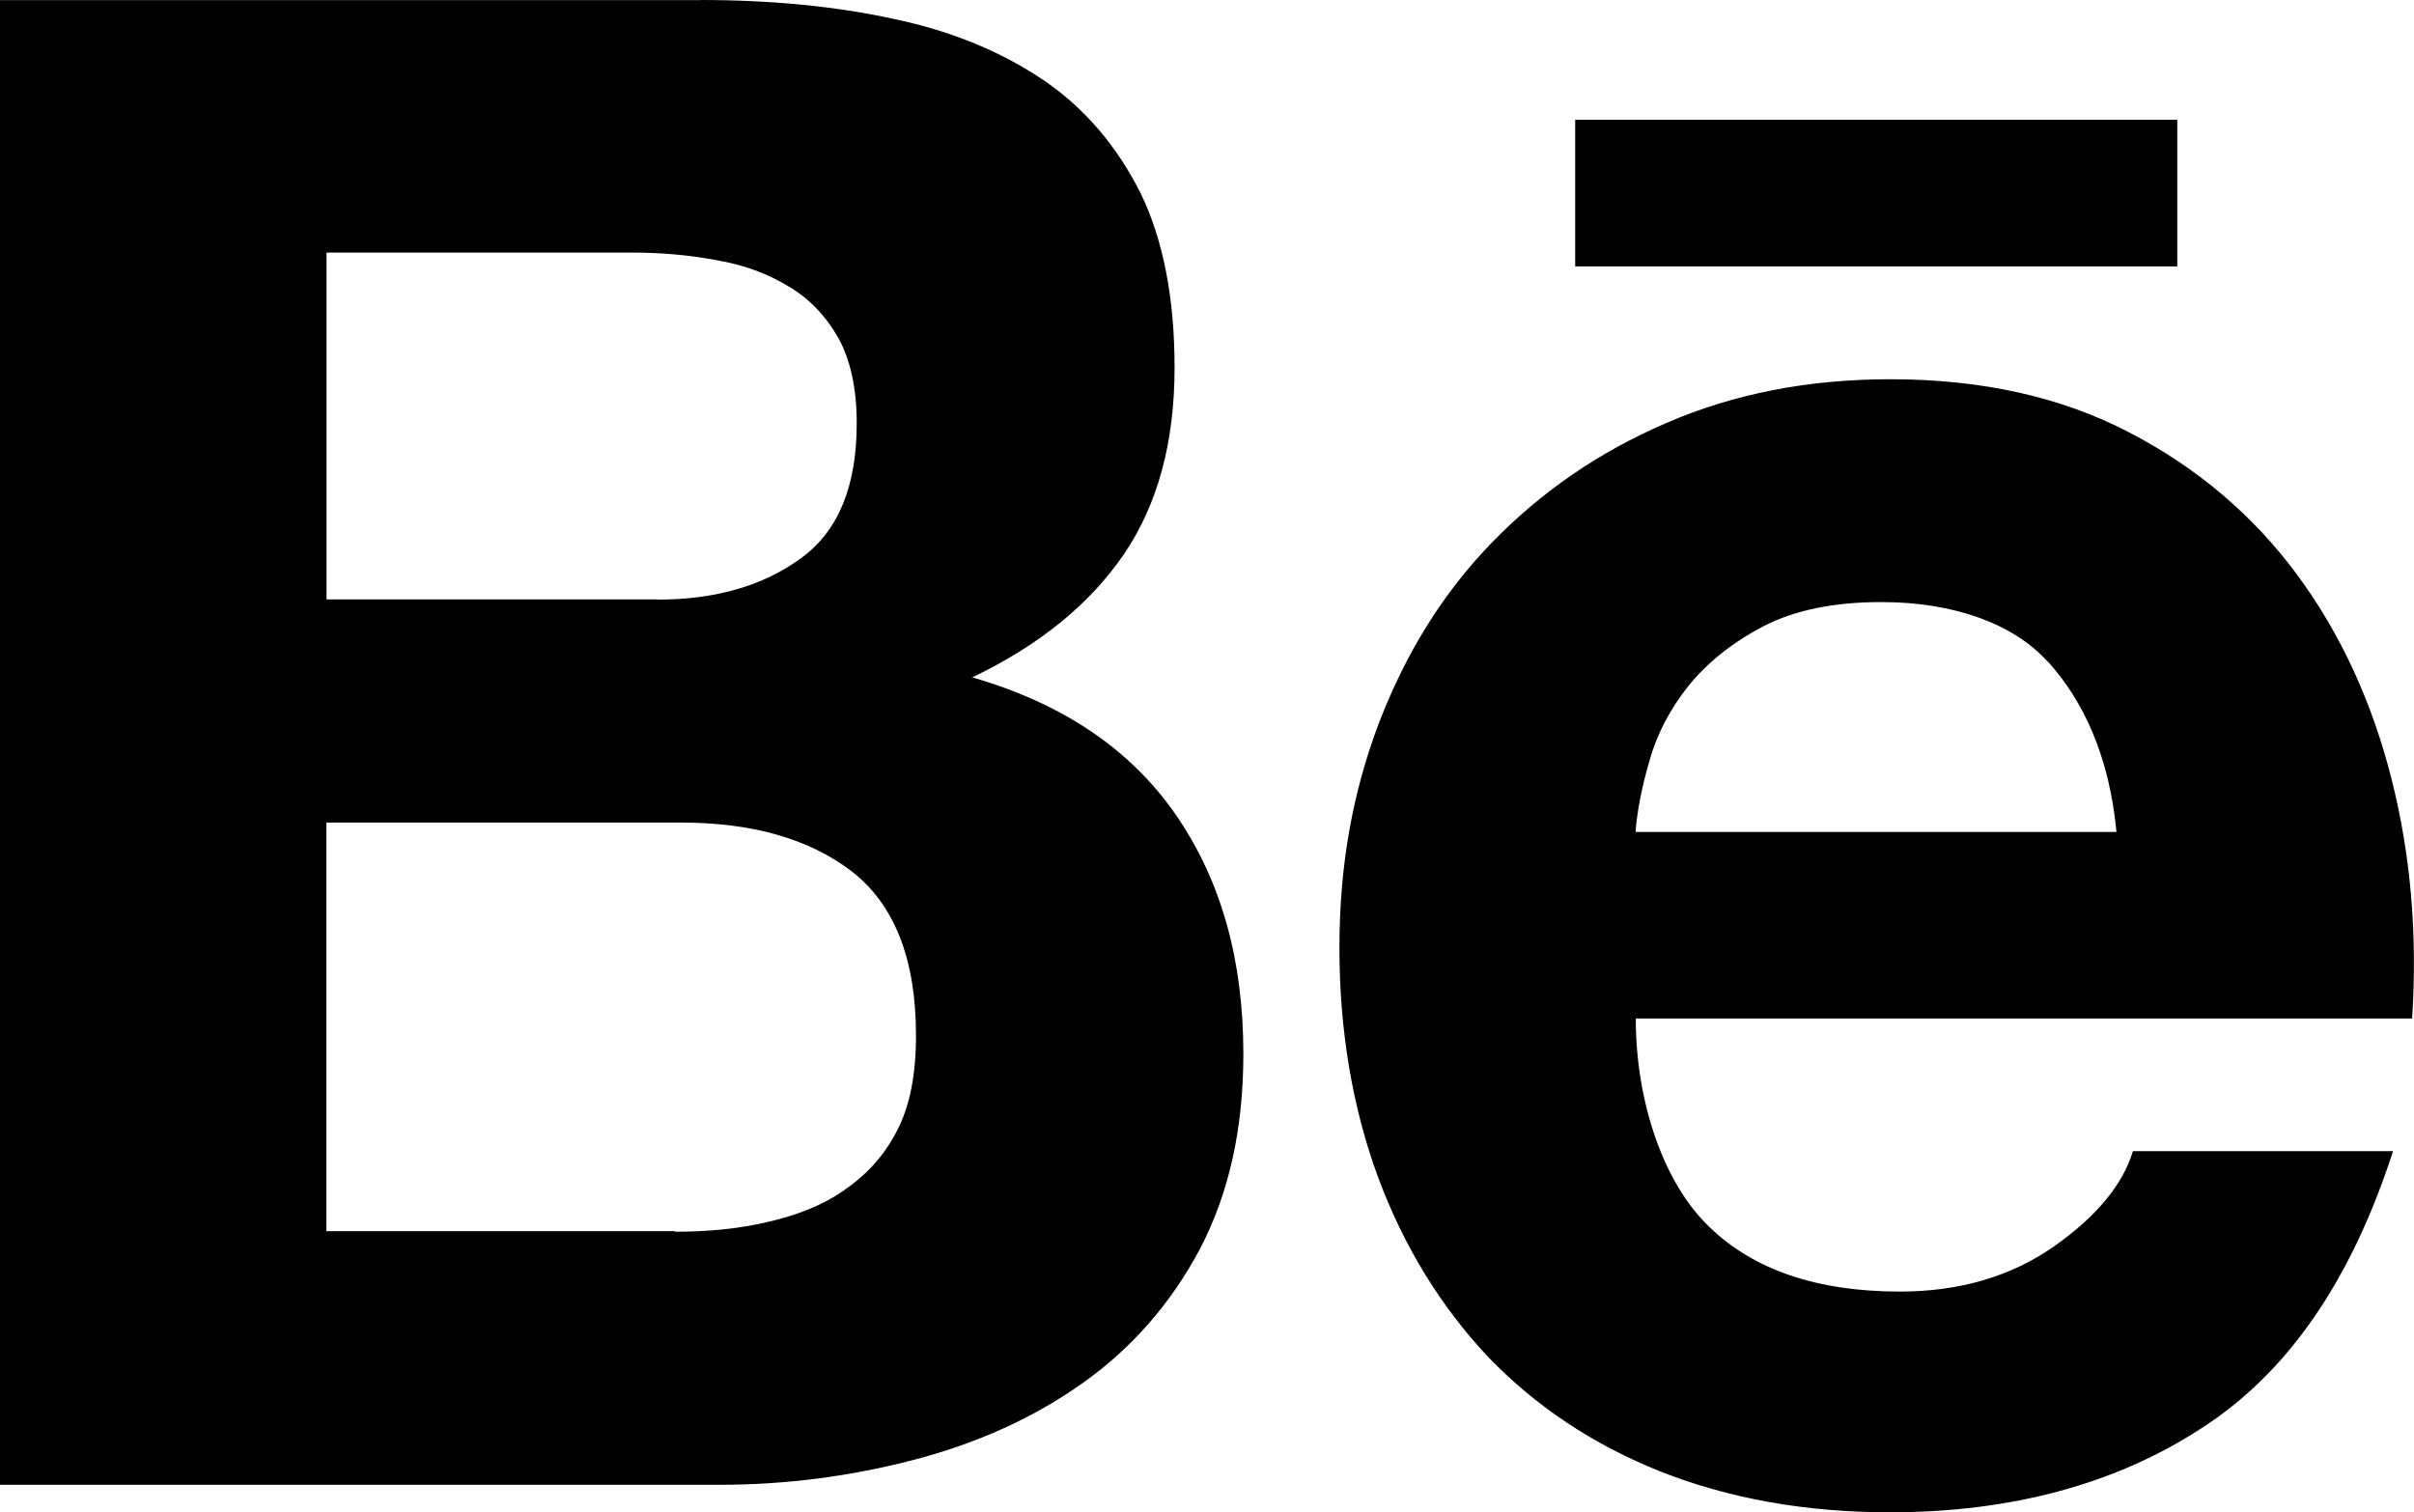 <?xml version="1.0" encoding="UTF-8"?><svg xmlns="http://www.w3.org/2000/svg" viewBox="0 0 492 308.24"><g id="Layer_1" image-rendering="optimizeQuality" shape-rendering="geometricPrecision" text-rendering="geometricPrecision"><path d="m142.66,0c14.5,0,27.56,1.26,39.46,3.85,11.93,2.49,22.01,6.73,30.56,12.48,8.45,5.77,14.97,13.47,19.79,23.05,4.61,9.5,6.92,21.42,6.92,35.54,0,15.28-3.44,27.95-10.39,38.15-7.01,10.18-17.19,18.45-30.84,25,18.63,5.38,32.38,14.79,41.6,28.16,9.22,13.47,13.65,29.6,13.65,48.6,0,15.37-2.99,28.53-8.82,39.68-5.96,11.25-14.03,20.37-23.92,27.39-9.99,7.1-21.52,12.29-34.4,15.65-12.79,3.34-25.95,5.09-39.55,5.09H0V.03h142.68s-.02-.03-.02-.03h0Zm178.38,24.42h122.71v29.89h-122.71v-29.9s0,0,0,0Zm27.27,225.59c9.04,8.82,22.01,13.25,38.93,13.25,12.1,0,22.69-3.09,31.42-9.23,8.73-6.15,14.03-12.66,16.05-19.39h53.02c-8.55,26.41-21.43,45.17-39.1,56.51-17.41,11.34-38.71,17.1-63.42,17.1-17.32,0-32.77-2.81-46.71-8.28-13.93-5.57-25.55-13.34-35.36-23.55-9.51-10.18-17-22.28-22.29-36.51-5.19-14.11-7.86-29.79-7.86-46.7s2.71-31.71,8.05-45.84c5.48-14.24,12.98-26.41,22.96-36.71,9.98-10.29,21.7-18.45,35.55-24.41,13.75-5.97,28.93-8.95,45.74-8.95,18.53,0,34.77,3.57,48.71,10.86,13.84,7.19,25.27,16.91,34.2,29.02,8.95,12.12,15.28,26.04,19.22,41.6,3.94,15.55,5.29,31.79,4.2,48.82h-158.23c0,17.19,5.77,33.64,14.88,42.36,0,0,.02.06.02.06Zm69.09-115.09c-7.1-7.87-19.31-12.2-34-12.2-9.62,0-17.58,1.63-23.92,4.89-6.24,3.25-11.34,7.28-15.28,12.1-3.84,4.8-6.55,10-8.05,15.45-1.53,5.28-2.49,10.18-2.81,14.42h98.02c-1.44-15.37-6.73-26.71-13.93-34.68l-.04.02h0Zm-283.41-12.7c11.8,0,21.6-2.81,29.28-8.46,7.68-5.57,11.34-14.79,11.34-27.48,0-7-1.25-12.88-3.75-17.41-2.58-4.51-5.97-8.08-10.28-10.57-4.24-2.58-9.03-4.34-14.68-5.29-5.48-1.04-11.25-1.53-17.1-1.53h-62.25v70.7h67.45l-.02.04Zm3.65,128.84c6.56,0,12.79-.58,18.61-1.94,5.96-1.34,11.25-3.35,15.65-6.42,4.42-2.99,8.18-6.91,10.85-12.1,2.71-5.1,3.94-11.62,3.94-19.59,0-15.55-4.43-26.71-13.16-33.45-8.73-6.65-20.35-9.9-34.76-9.9h-72.25v83.28h71.1s0,.12,0,.12h0Z" fill-rule="evenodd"/></g></svg>
